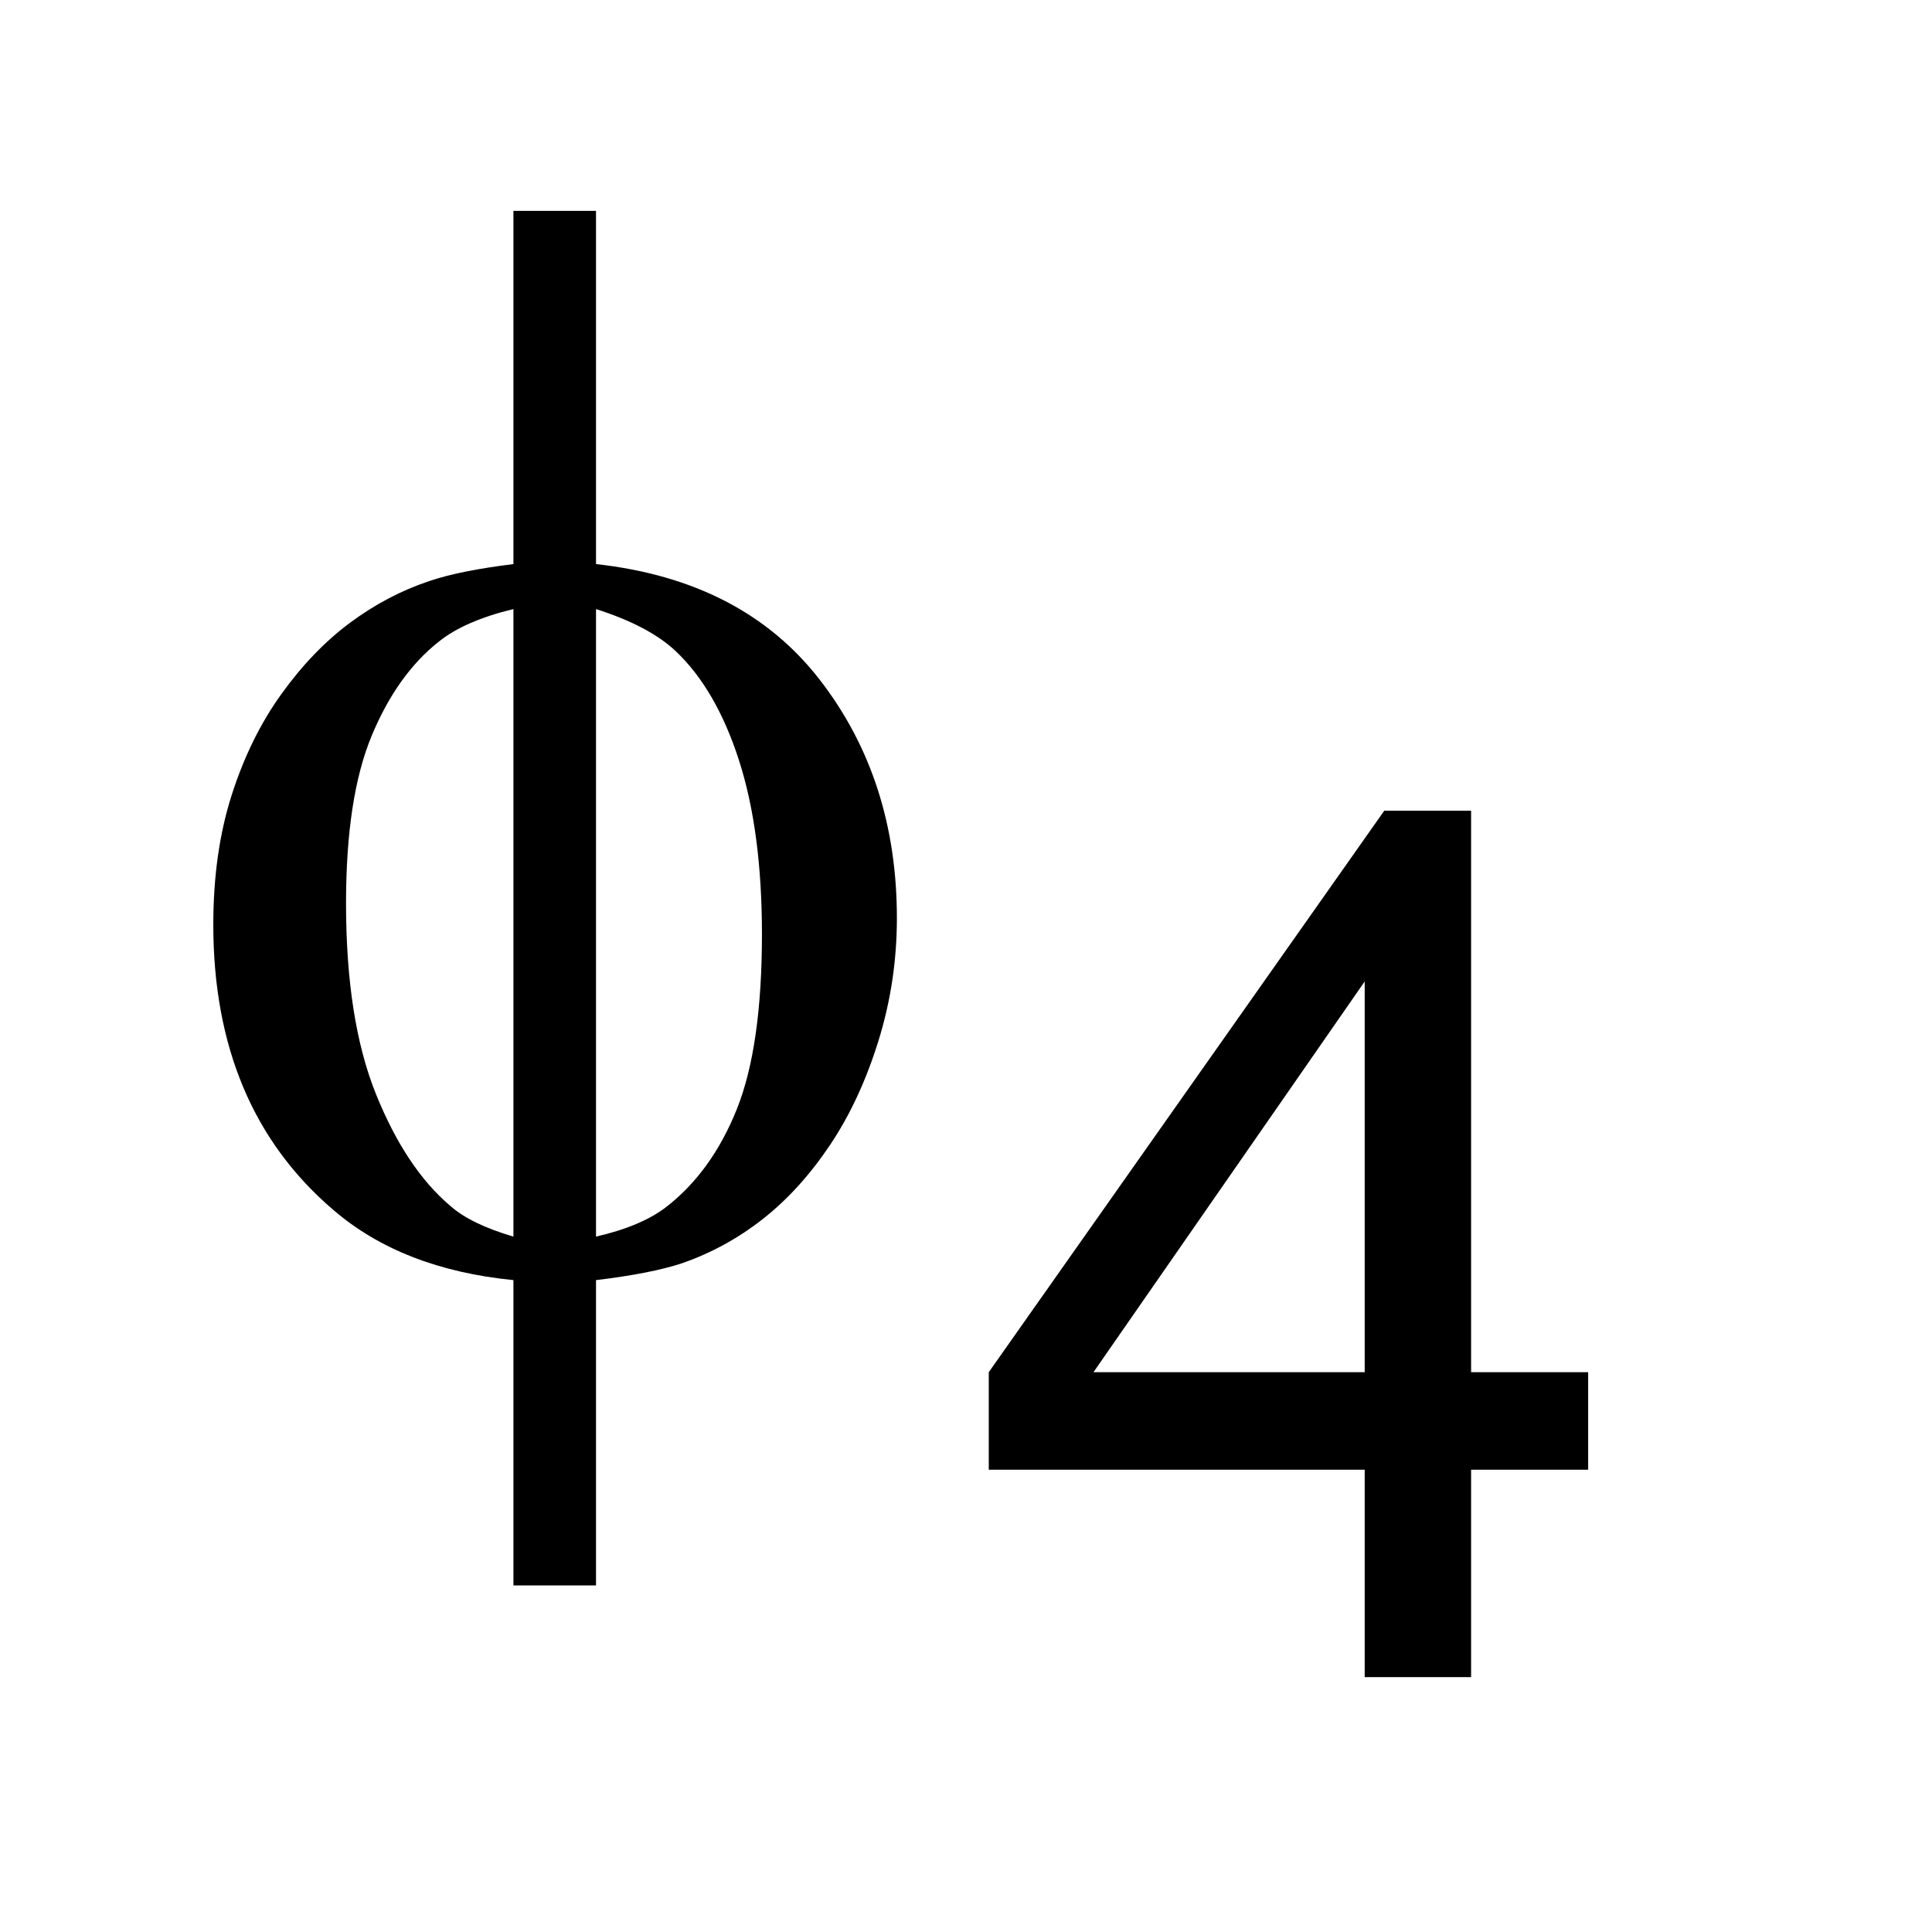<?xml version="1.0" encoding="UTF-8"?>
<!DOCTYPE svg PUBLIC '-//W3C//DTD SVG 1.0//EN'
          'http://www.w3.org/TR/2001/REC-SVG-20010904/DTD/svg10.dtd'>
<svg stroke-dasharray="none" shape-rendering="auto" xmlns="http://www.w3.org/2000/svg" font-family="'Dialog'" text-rendering="auto" width="14" fill-opacity="1" color-interpolation="auto" color-rendering="auto" preserveAspectRatio="xMidYMid meet" font-size="12px" viewBox="0 0 14 14" fill="black" xmlns:xlink="http://www.w3.org/1999/xlink" stroke="black" image-rendering="auto" stroke-miterlimit="10" stroke-linecap="square" stroke-linejoin="miter" font-style="normal" stroke-width="1" height="14" stroke-dashoffset="0" font-weight="normal" stroke-opacity="1"
><!--Generated by the Batik Graphics2D SVG Generator--><defs id="genericDefs"
  /><g
  ><defs id="defs1"
    ><clipPath clipPathUnits="userSpaceOnUse" id="clipPath1"
      ><path d="M1.027 2.145 L9.386 2.145 L9.386 10.922 L1.027 10.922 L1.027 2.145 Z"
      /></clipPath
      ><clipPath clipPathUnits="userSpaceOnUse" id="clipPath2"
      ><path d="M32.817 68.52 L32.817 348.949 L299.855 348.949 L299.855 68.52 Z"
      /></clipPath
    ></defs
    ><g transform="scale(1.576,1.576) translate(-1.027,-2.145) matrix(0.031,0,0,0.031,0,0)"
    ><path d="M121.531 152.859 Q143.297 155.266 154.727 170.031 Q166.156 184.797 166.156 205.359 Q166.156 214.766 163.422 223.57 Q160.688 232.375 156.258 238.992 Q151.828 245.609 146.359 249.93 Q140.891 254.25 134.328 256.547 Q129.734 258.078 121.531 259.062 L121.531 304.344 L109.281 304.344 L109.281 259.062 Q92.766 257.422 82.594 248.672 Q64.766 233.469 64.766 206.344 Q64.766 195.625 67.5 187.094 Q70.234 178.562 74.883 172.109 Q79.531 165.656 85.055 161.555 Q90.578 157.453 96.812 155.375 Q101.297 153.844 109.281 152.859 L109.281 100.469 L121.531 100.469 L121.531 152.859 ZM109.281 159.531 Q102.062 161.281 98.234 164.344 Q92 169.266 88.227 178.398 Q84.453 187.531 84.453 203.172 Q84.453 220.453 88.883 231.445 Q93.312 242.438 99.875 248.016 Q102.938 250.75 109.281 252.609 L109.281 159.531 ZM121.531 252.609 Q128.203 251.078 131.922 248.234 Q138.703 242.984 142.422 233.688 Q146.141 224.391 146.141 207.766 Q146.141 192.562 142.75 182.008 Q139.359 171.453 133.344 165.766 Q129.406 162.047 121.531 159.531 L121.531 252.609 Z" stroke="none" clip-path="url(#clipPath2)"
    /></g
    ><g transform="matrix(0.049,0,0,0.049,-1.619,-3.38)"
    ><path d="M234.859 317 L234.859 286.328 L179.266 286.328 L179.266 271.906 L237.75 188.875 L250.594 188.875 L250.594 271.906 L267.906 271.906 L267.906 286.328 L250.594 286.328 L250.594 317 L234.859 317 ZM234.859 271.906 L234.859 214.125 L194.75 271.906 L234.859 271.906 Z" stroke="none" clip-path="url(#clipPath2)"
    /></g
  ></g
></svg
>

